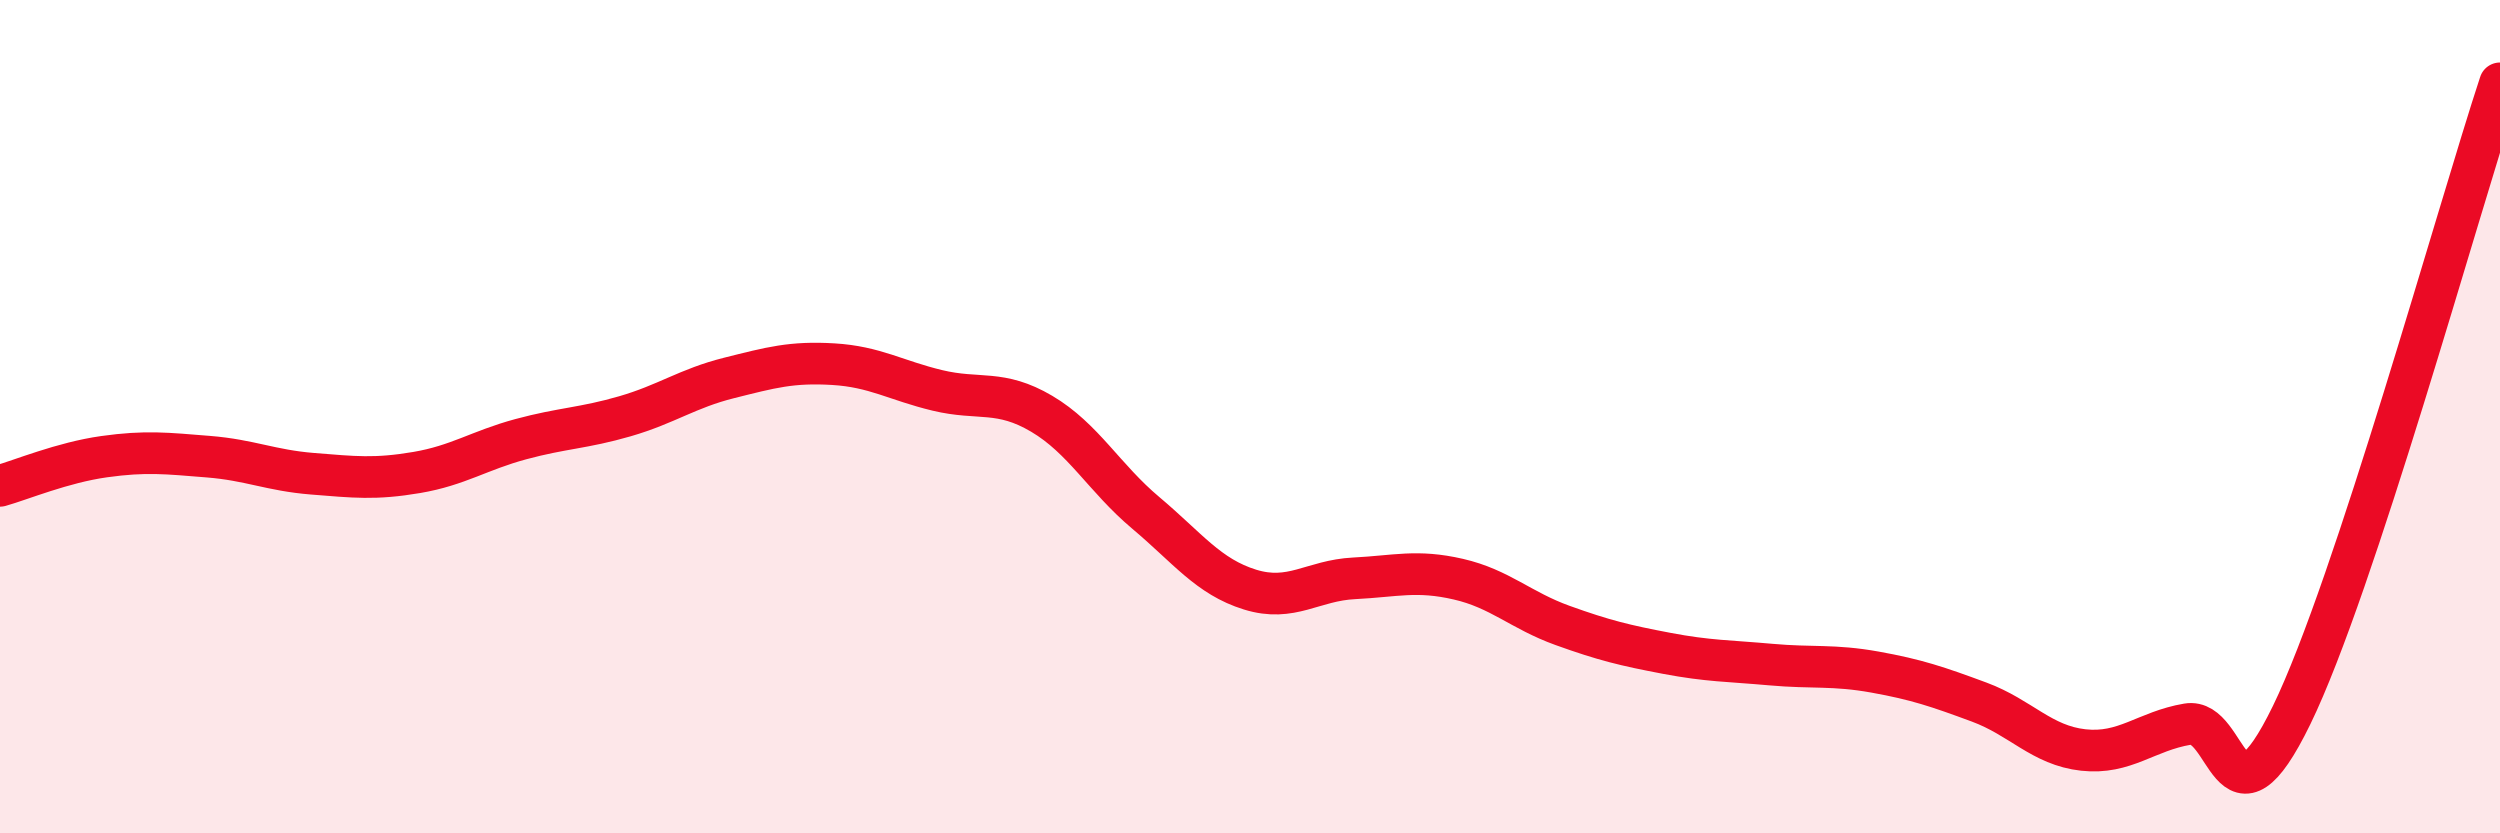 
    <svg width="60" height="20" viewBox="0 0 60 20" xmlns="http://www.w3.org/2000/svg">
      <path
        d="M 0,11.66 C 0.5,11.52 1.5,11.1 2.5,10.96 C 3.5,10.82 4,10.88 5,10.96 C 6,11.04 6.5,11.29 7.5,11.37 C 8.5,11.45 9,11.51 10,11.34 C 11,11.17 11.5,10.81 12.5,10.54 C 13.5,10.27 14,10.28 15,9.99 C 16,9.7 16.5,9.32 17.5,9.07 C 18.5,8.82 19,8.68 20,8.74 C 21,8.8 21.5,9.13 22.5,9.37 C 23.5,9.61 24,9.34 25,9.93 C 26,10.52 26.5,11.47 27.5,12.31 C 28.5,13.15 29,13.84 30,14.15 C 31,14.46 31.5,13.93 32.5,13.88 C 33.5,13.83 34,13.67 35,13.9 C 36,14.13 36.5,14.65 37.5,15.01 C 38.5,15.37 39,15.49 40,15.68 C 41,15.87 41.5,15.86 42.5,15.95 C 43.5,16.04 44,15.95 45,16.13 C 46,16.31 46.5,16.48 47.5,16.85 C 48.5,17.22 49,17.89 50,18 C 51,18.11 51.5,17.55 52.5,17.38 C 53.5,17.21 53.5,20.24 55,17.16 C 56.5,14.08 59,5.03 60,2L60 20L0 20Z"
        fill="#EB0A25"
        opacity="0.1"
        stroke-linecap="round"
        stroke-linejoin="round"
      />
      <path
        d="M 0,11.66 C 0.5,11.52 1.5,11.1 2.5,10.96 C 3.5,10.82 4,10.88 5,10.96 C 6,11.04 6.5,11.29 7.5,11.37 C 8.5,11.45 9,11.51 10,11.34 C 11,11.17 11.5,10.81 12.5,10.54 C 13.5,10.27 14,10.28 15,9.99 C 16,9.7 16.5,9.32 17.5,9.07 C 18.5,8.82 19,8.68 20,8.74 C 21,8.8 21.5,9.13 22.5,9.37 C 23.5,9.61 24,9.34 25,9.93 C 26,10.52 26.5,11.47 27.5,12.31 C 28.5,13.15 29,13.84 30,14.15 C 31,14.46 31.5,13.93 32.5,13.88 C 33.5,13.83 34,13.67 35,13.9 C 36,14.13 36.5,14.65 37.5,15.01 C 38.5,15.37 39,15.49 40,15.68 C 41,15.87 41.5,15.86 42.5,15.95 C 43.5,16.04 44,15.95 45,16.13 C 46,16.31 46.5,16.48 47.5,16.85 C 48.5,17.22 49,17.89 50,18 C 51,18.11 51.5,17.55 52.5,17.38 C 53.5,17.21 53.5,20.24 55,17.16 C 56.5,14.08 59,5.03 60,2"
        stroke="#EB0A25"
        stroke-width="1"
        fill="none"
        stroke-linecap="round"
        stroke-linejoin="round"
      />
    </svg>
  